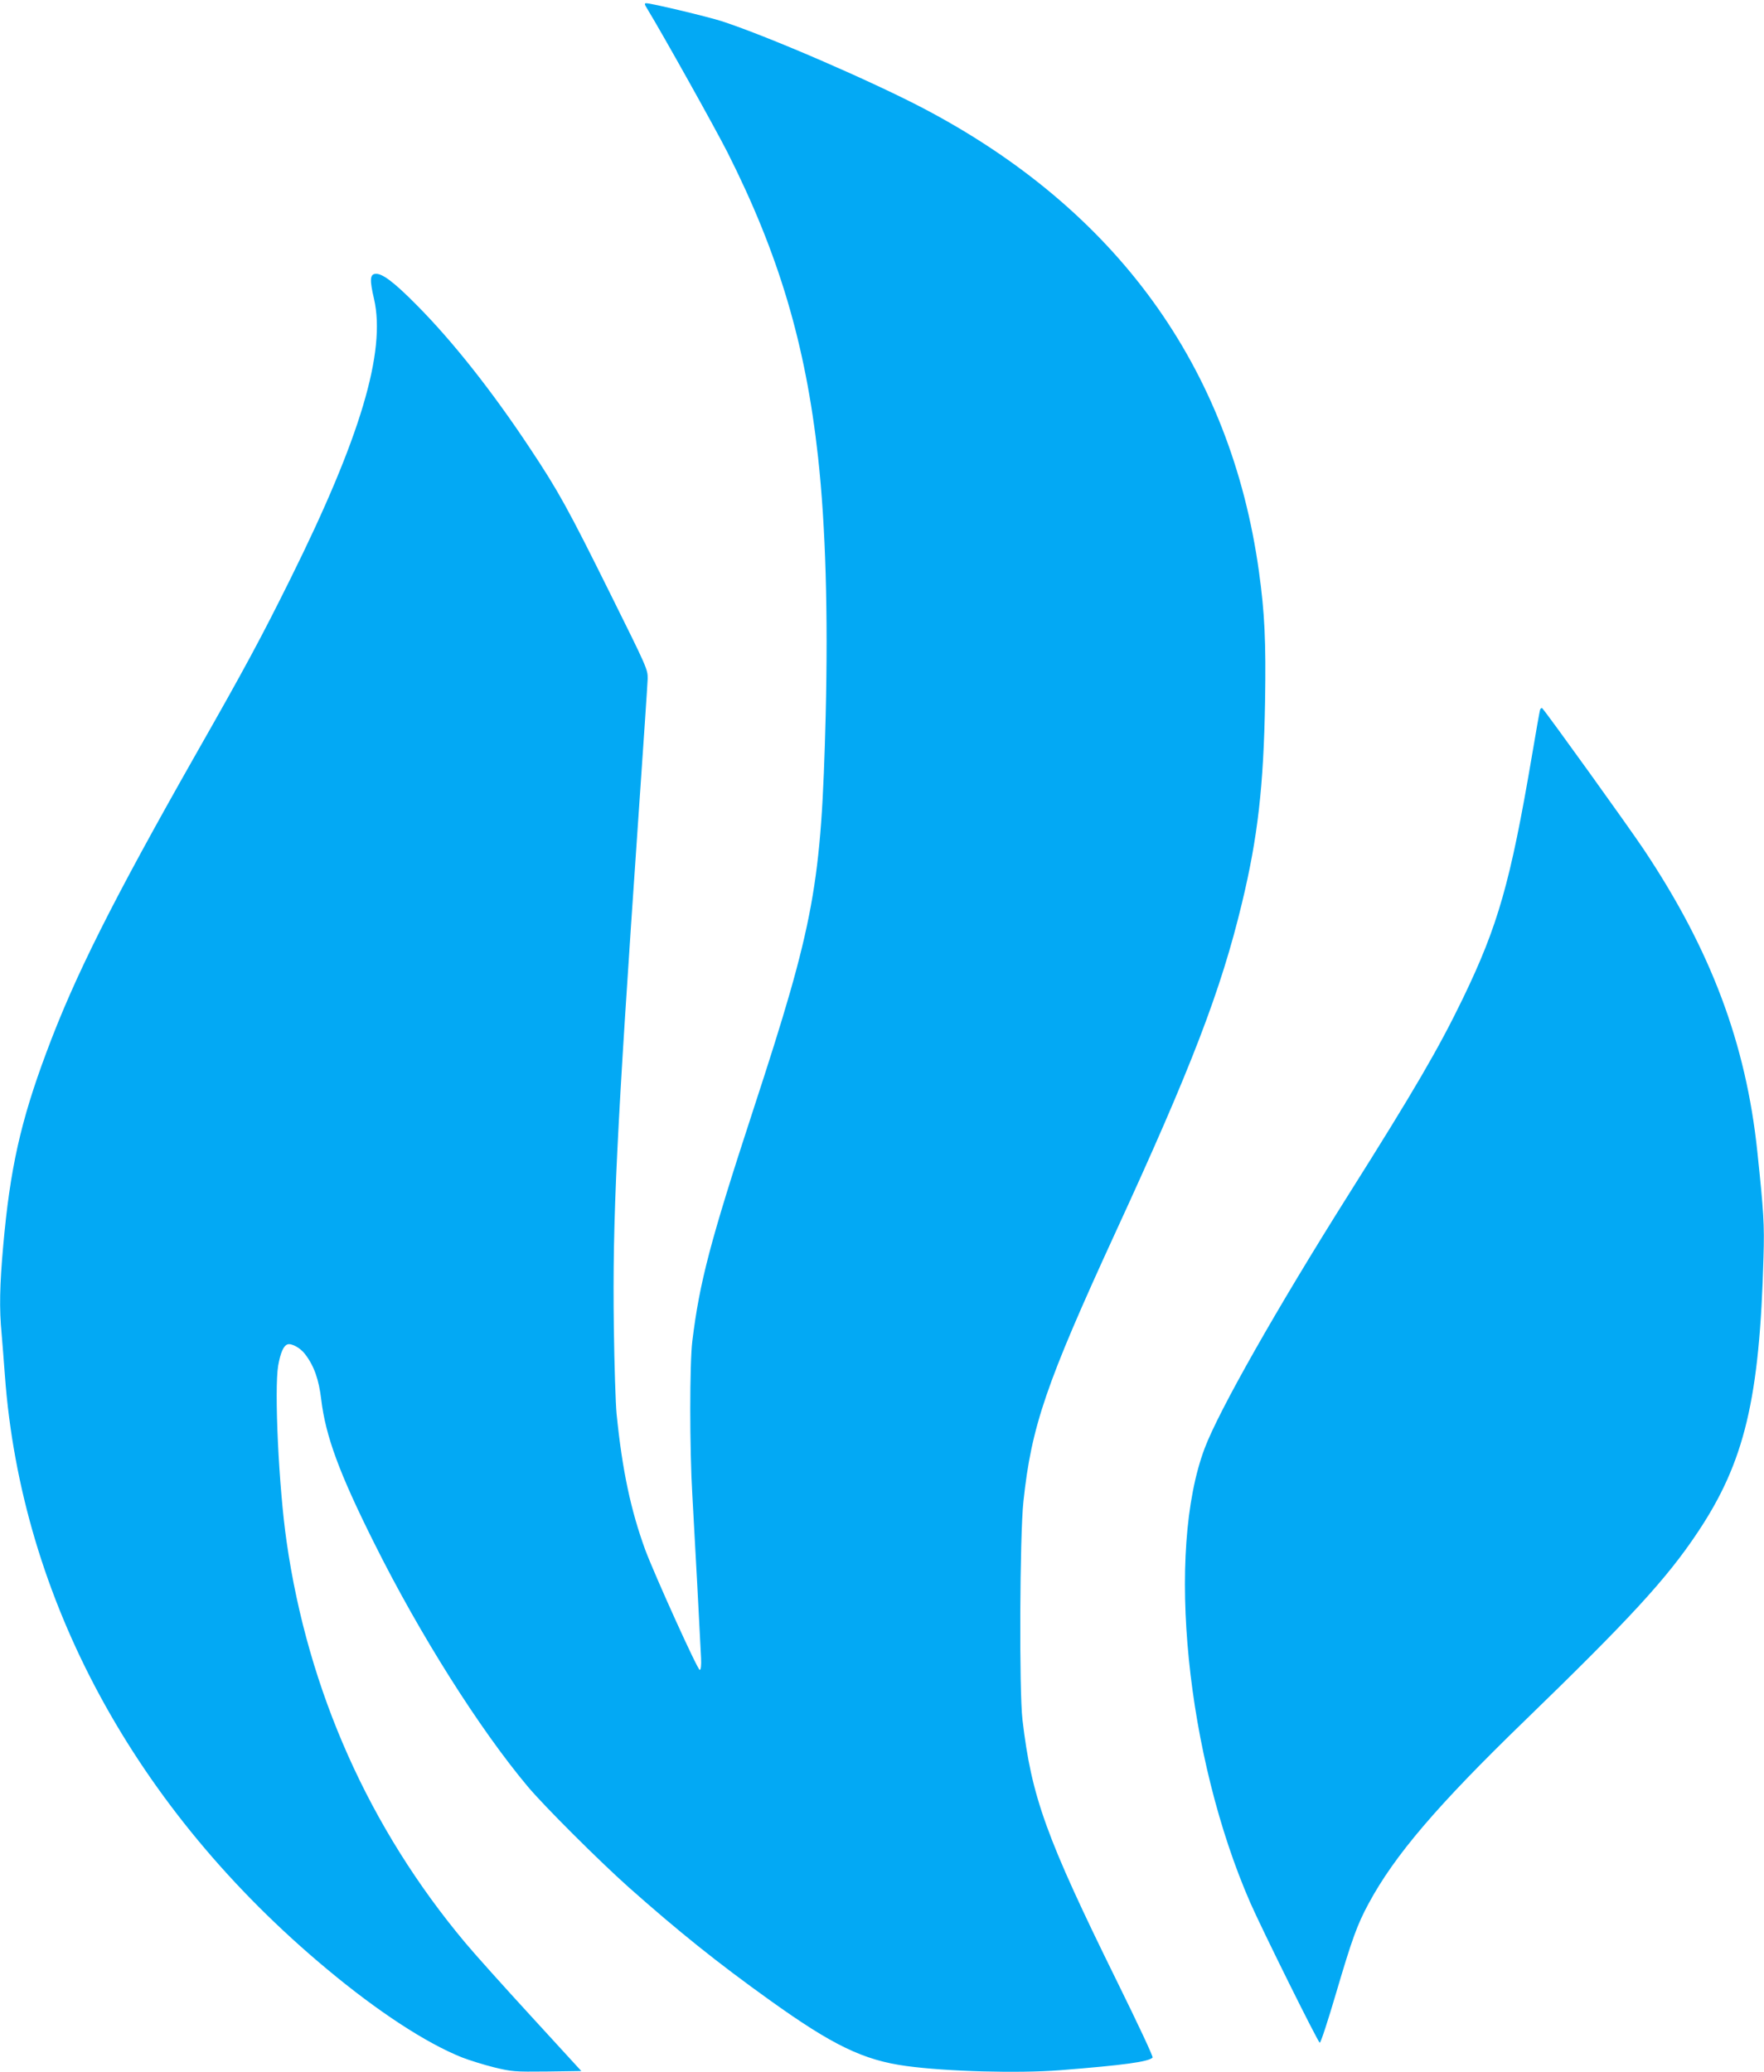 <?xml version="1.0" standalone="no"?>
<!DOCTYPE svg PUBLIC "-//W3C//DTD SVG 20010904//EN"
 "http://www.w3.org/TR/2001/REC-SVG-20010904/DTD/svg10.dtd">
<svg version="1.0" xmlns="http://www.w3.org/2000/svg"
 width="1090pt" height="1280pt" viewBox="0 0 1090 1280"
 preserveAspectRatio="xMidYMid meet">
<g transform="translate(0,1280) scale(0.1,-0.1)"
fill="#03a9f4" stroke="none">
<path d="M3998 12748 c97 -159 422 -741 497 -889 317 -628 483 -1185 560
-1884 47 -429 62 -960 47 -1594 -27 -1050 -68 -1277 -447 -2436 -267 -816
-332 -1065 -377 -1430 -17 -140 -17 -665 0 -950 13 -226 49 -896 54 -1009 2
-45 -1 -71 -8 -73 -12 -4 -279 587 -337 742 -89 244 -142 490 -177 840 -6 61
-14 300 -17 533 -9 679 16 1184 152 3157 30 435 56 817 57 850 1 59 -1 64
-230 525 -260 524 -322 637 -497 900 -233 352 -479 663 -700 885 -142 144
-216 199 -257 193 -32 -4 -34 -39 -7 -154 75 -326 -84 -859 -516 -1729 -182
-367 -281 -551 -585 -1085 -516 -909 -749 -1373 -923 -1841 -160 -428 -225
-721 -267 -1194 -22 -246 -25 -390 -10 -545 5 -58 14 -172 20 -255 101 -1383
805 -2683 1990 -3670 314 -262 612 -457 835 -546 44 -17 133 -45 197 -61 112
-27 124 -28 328 -26 l212 3 -307 335 c-169 184 -353 389 -408 455 -596 710
-974 1559 -1106 2480 -49 339 -77 942 -52 1089 14 77 32 121 57 130 24 9 80
-21 109 -60 56 -73 85 -156 100 -281 27 -226 112 -456 327 -886 281 -564 649
-1146 947 -1502 101 -121 441 -460 626 -625 309 -274 547 -465 871 -697 389
-279 579 -371 844 -407 247 -34 692 -46 950 -26 393 31 546 52 572 78 5 5 -92
211 -221 473 -437 887 -527 1136 -583 1614 -21 176 -17 1143 6 1350 49 463
140 728 566 1655 473 1027 655 1503 784 2040 98 406 134 724 143 1245 6 373
-2 546 -38 805 -175 1260 -879 2233 -2072 2860 -327 171 -952 442 -1247 539
-88 28 -434 111 -467 111 -12 0 -11 -7 5 -32z"/>
<path d="M9516 8414 c-3 -11 -26 -140 -51 -289 -132 -776 -209 -1045 -425
-1492 -150 -310 -299 -566 -707 -1213 -443 -703 -801 -1334 -889 -1567 -241
-639 -114 -1903 282 -2809 73 -166 418 -862 429 -864 6 -1 51 137 101 307 98
332 130 422 201 553 160 297 424 606 964 1129 648 628 878 877 1069 1164 290
434 383 824 407 1702 6 202 1 277 -38 648 -70 671 -288 1250 -704 1872 -96
143 -592 833 -625 869 -4 4 -11 0 -14 -10z"/>
</g>
</svg>
